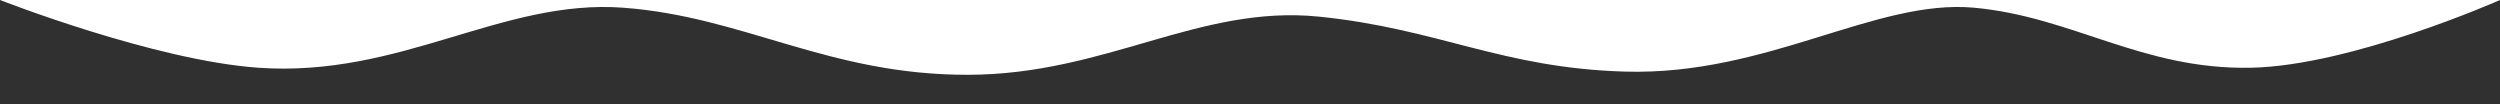 <?xml version="1.0" encoding="UTF-8"?> <svg xmlns="http://www.w3.org/2000/svg" width="1920" height="80" viewBox="0 0 1920 80" fill="none"> <path d="M198.517 52.025C118.465 46.439 0 0 0 0V80H1920V0C1920 0 1806.1 50.547 1728.5 52.025C1645.04 53.613 1591.5 12.78 1516 5.909C1440.5 -0.962 1357.22 58.133 1248 54.989C1153.14 52.259 1105 22.105 1013 12.78C921 3.455 849.506 57.22 743.5 57.443C636.342 57.668 571.5 12.78 478.5 5.909C385.5 -0.962 307.896 59.657 198.517 52.025Z" fill="#303030"></path> </svg> 